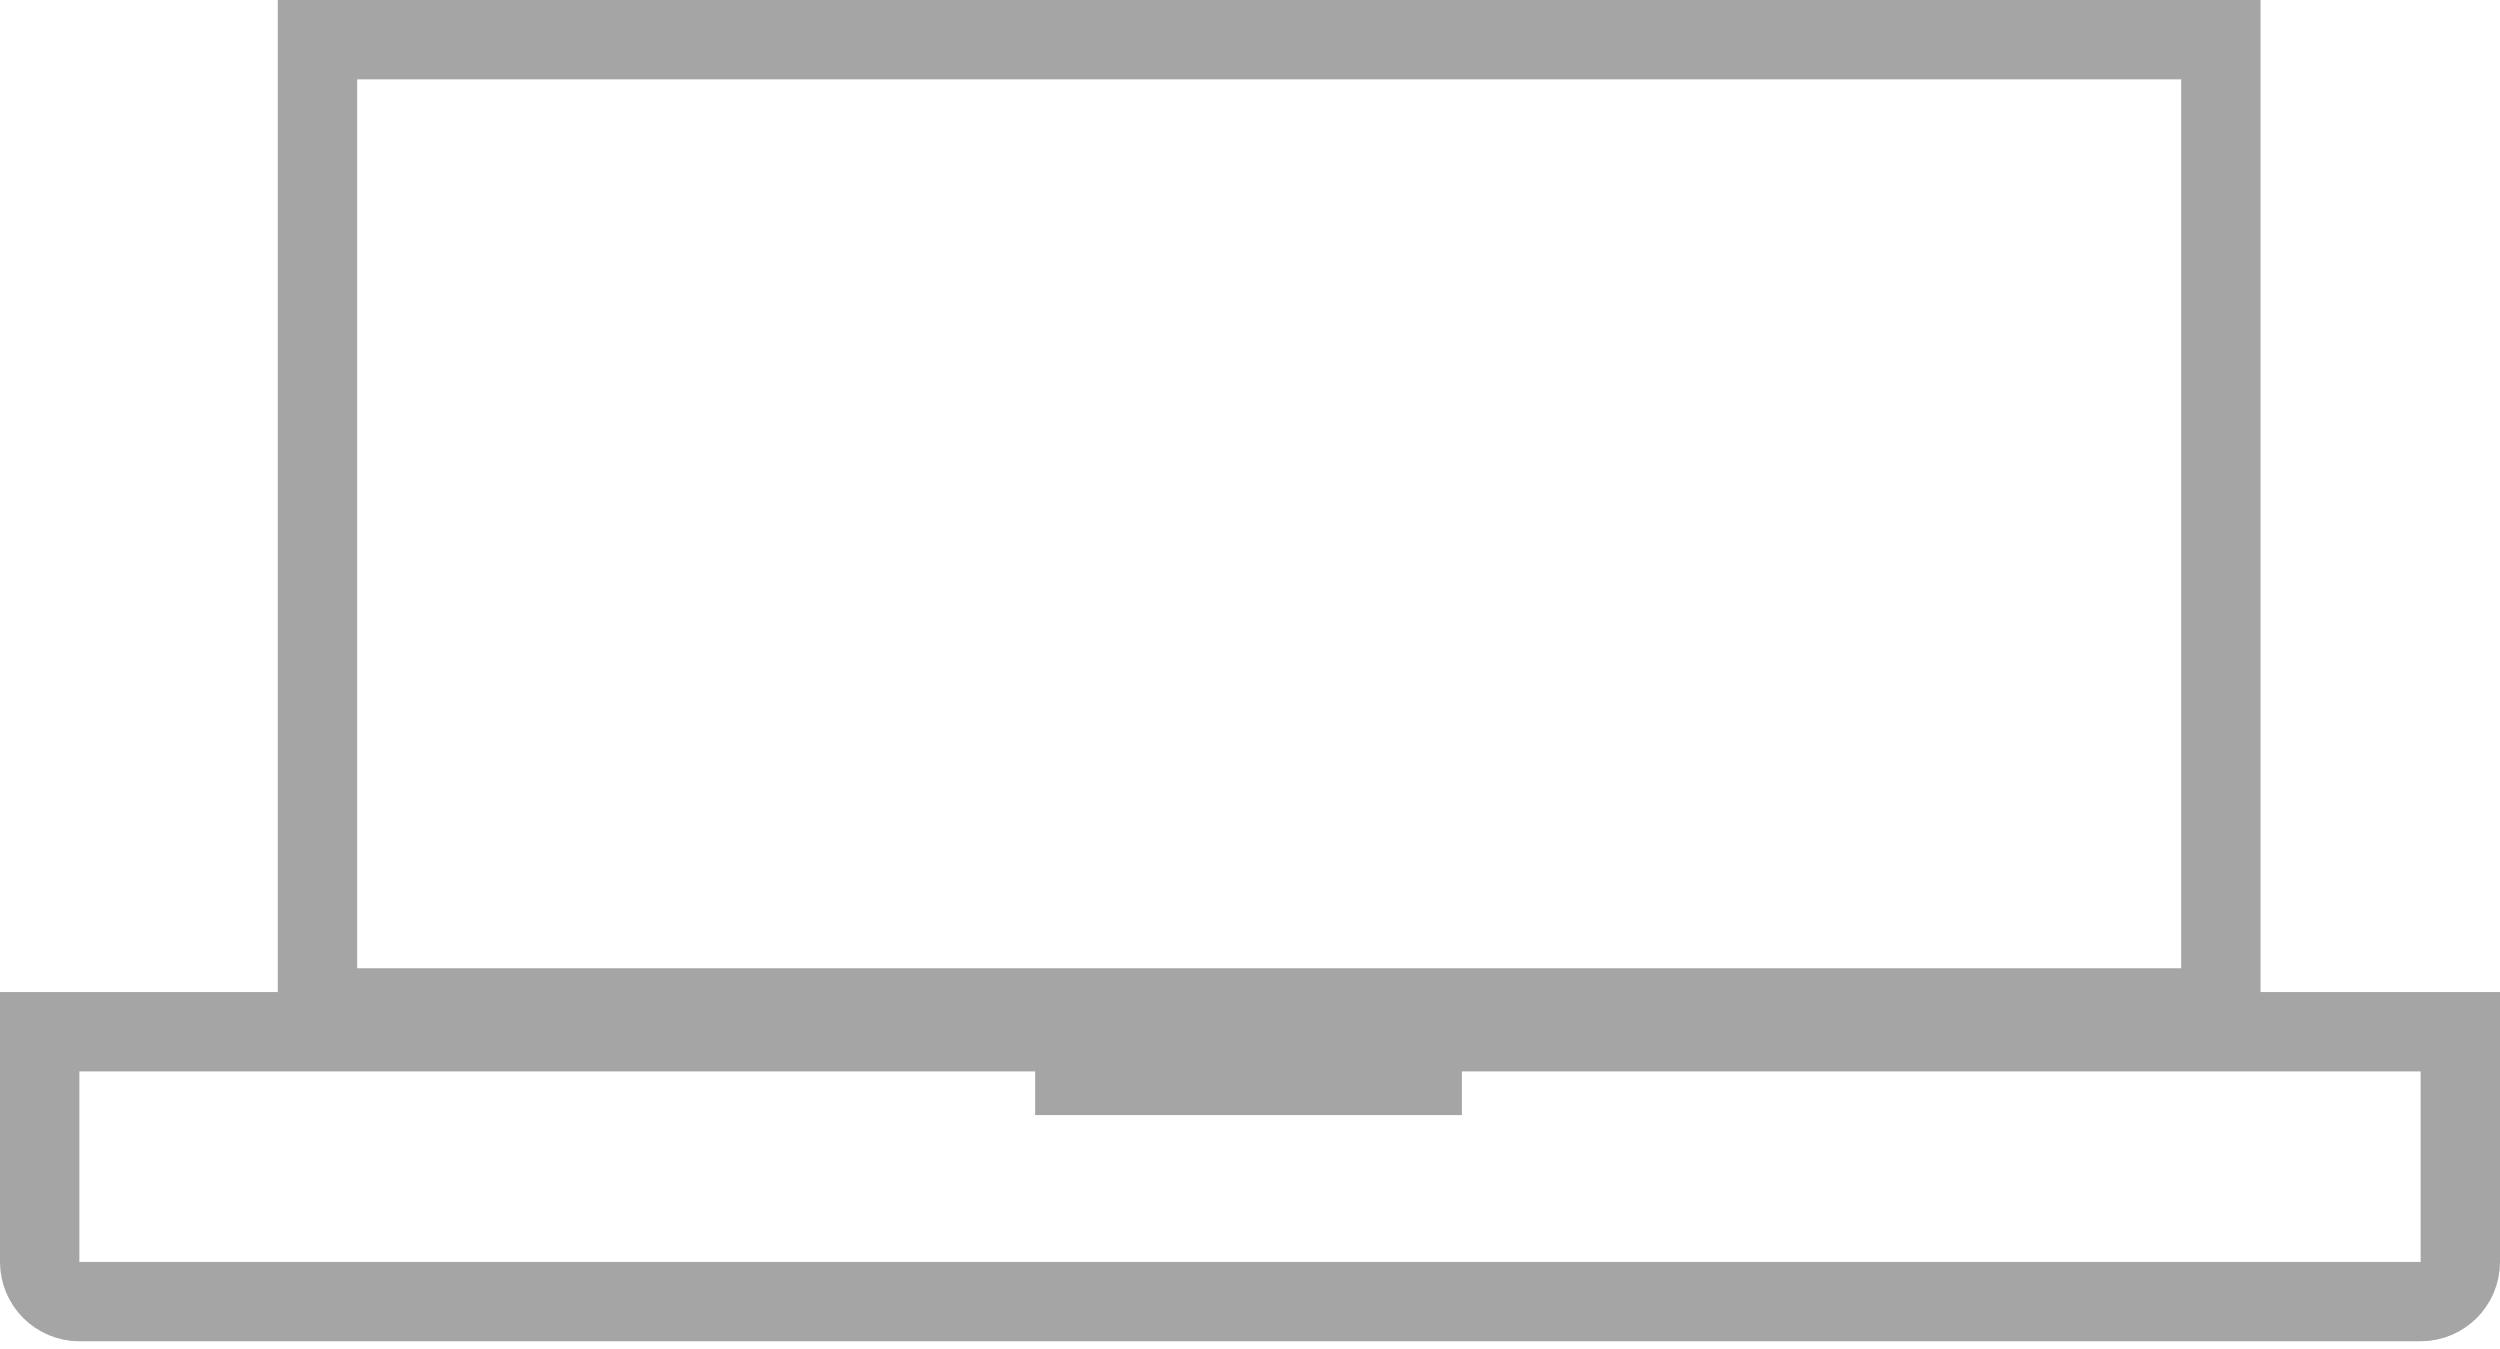 <svg xmlns="http://www.w3.org/2000/svg" width="63" height="34" viewBox="0 0 63 34">
  <g id="The-Page" fill="none" fill-rule="evenodd" stroke="none" stroke-width="1">
    <g id="Group-3" fill-rule="nonzero" stroke-width="2">
      <line id="Line-3" x1="27.086" x2="35.84" y1="27.1" y2="27.1" stroke="#A5A5A5" stroke-linecap="square"/>
      <rect id="Rectangle" width="47.966" height="24.4" x="8" y="1" stroke="#A5A5A5"/>
      <path id="Rectangle" stroke="#A5A5A5" d="M62,26 L62,31.8 C62,32.076 61.888,32.326 61.707,32.507 C61.526,32.688 61.276,32.8 61,32.8 L61,32.8 L2,32.8 C1.724,32.8 1.474,32.688 1.293,32.507 C1.112,32.326 1,32.076 1,31.8 L1,31.8 L1,26 L62,26 Z"/>
    </g>
  </g>
</svg>

